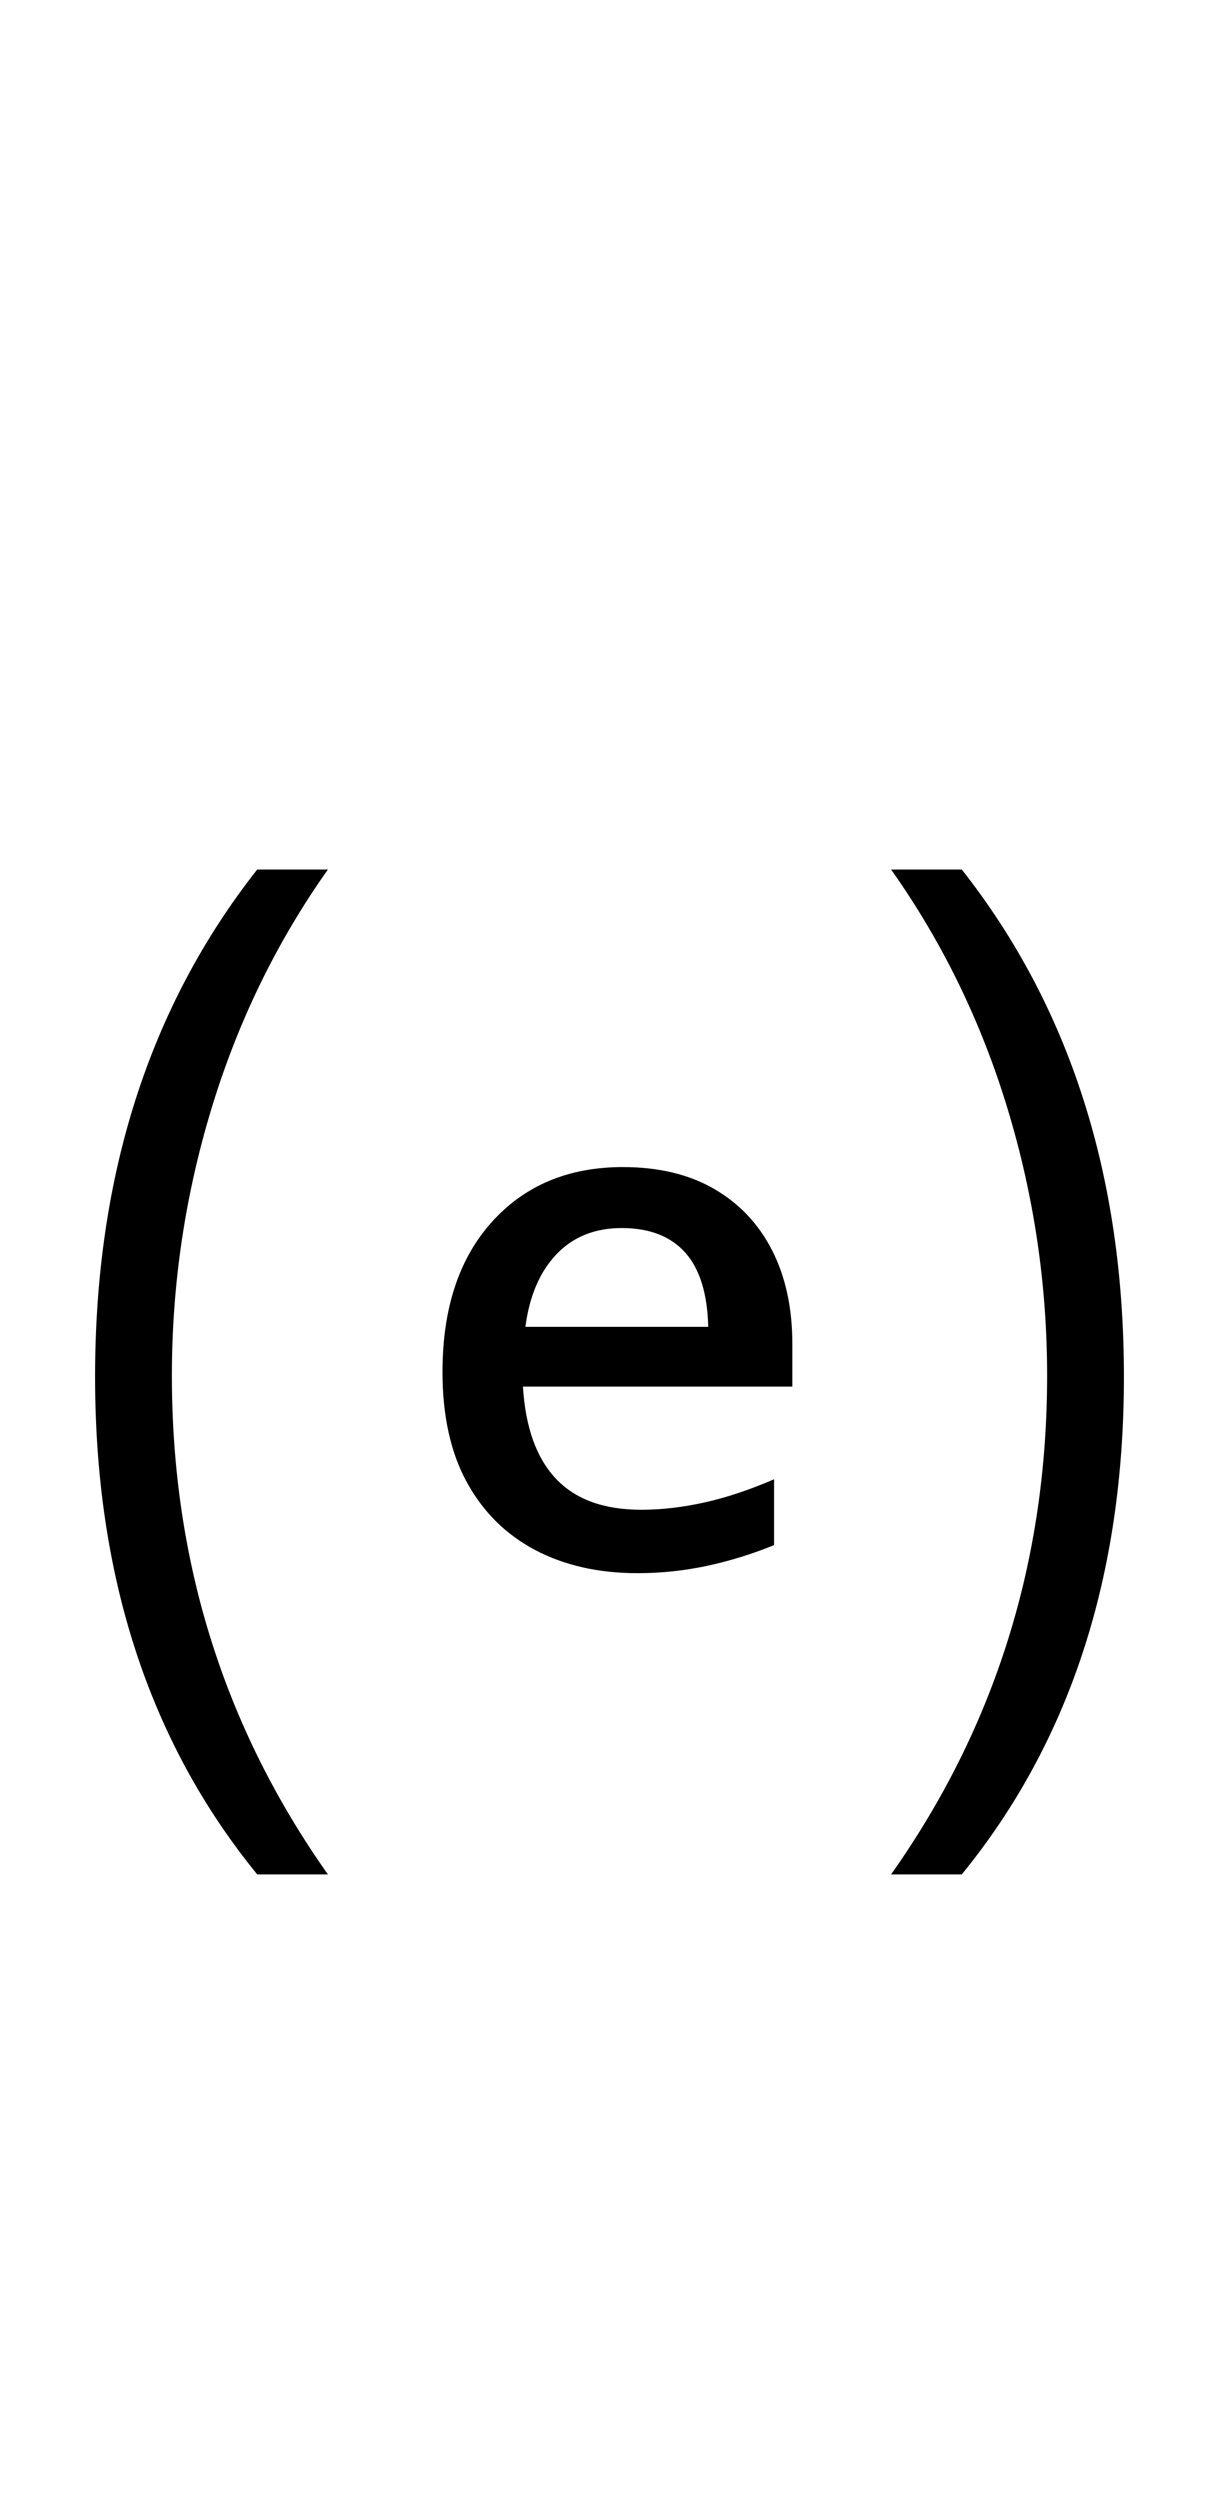 <?xml version="1.0" encoding="UTF-8" standalone="no"?>
<!DOCTYPE svg PUBLIC "-//W3C//DTD SVG 1.1//EN" "http://www.w3.org/Graphics/SVG/1.1/DTD/svg11.dtd">
 <svg xmlns="http://www.w3.org/2000/svg" xmlns:xlink="http://www.w3.org/1999/xlink" width="200" height="410"><path fill="black" d="M104.60 258L104.60 258Q95 258 87.80 254.20Q80.60 250.40 76.60 243.10Q72.60 235.80 72.60 225L72.60 225Q72.60 209.40 80.70 200.40Q88.80 191.40 102.20 191.40L102.20 191.40Q111 191.40 117.20 195Q123.40 198.60 126.70 205.10Q130 211.60 130 220.40L130 220.40L130 227.40L85.80 227.40Q86.40 237.40 91.20 242.50Q96 247.60 105.20 247.60L105.20 247.60Q110.20 247.60 115.60 246.40Q121 245.20 127 242.60L127 242.60L127 253.40Q121.60 255.60 116 256.80Q110.40 258 104.60 258ZM86.20 217.60L86.20 217.60L116.20 217.60Q116 209.40 112.40 205.40Q108.80 201.40 102 201.40L102 201.40Q95.40 201.40 91.30 205.70Q87.20 210 86.20 217.60ZM157.80 307.40L146.20 307.40Q171.80 271.20 171.80 225.60L171.80 225.60Q171.80 203.20 165.30 181.80Q158.80 160.40 146.20 142.60L146.20 142.60L157.80 142.60Q184.40 176.40 184.40 225.80L184.40 225.80Q184.40 274.80 157.80 307.40L157.80 307.40ZM53.80 307.40L42.20 307.40Q15.60 274.80 15.60 225.80L15.60 225.80Q15.60 176.40 42.20 142.60L42.20 142.60L53.80 142.60Q41.20 160.40 34.70 181.80Q28.20 203.20 28.20 225.60L28.20 225.60Q28.20 271.20 53.80 307.40L53.80 307.40Z"/></svg>